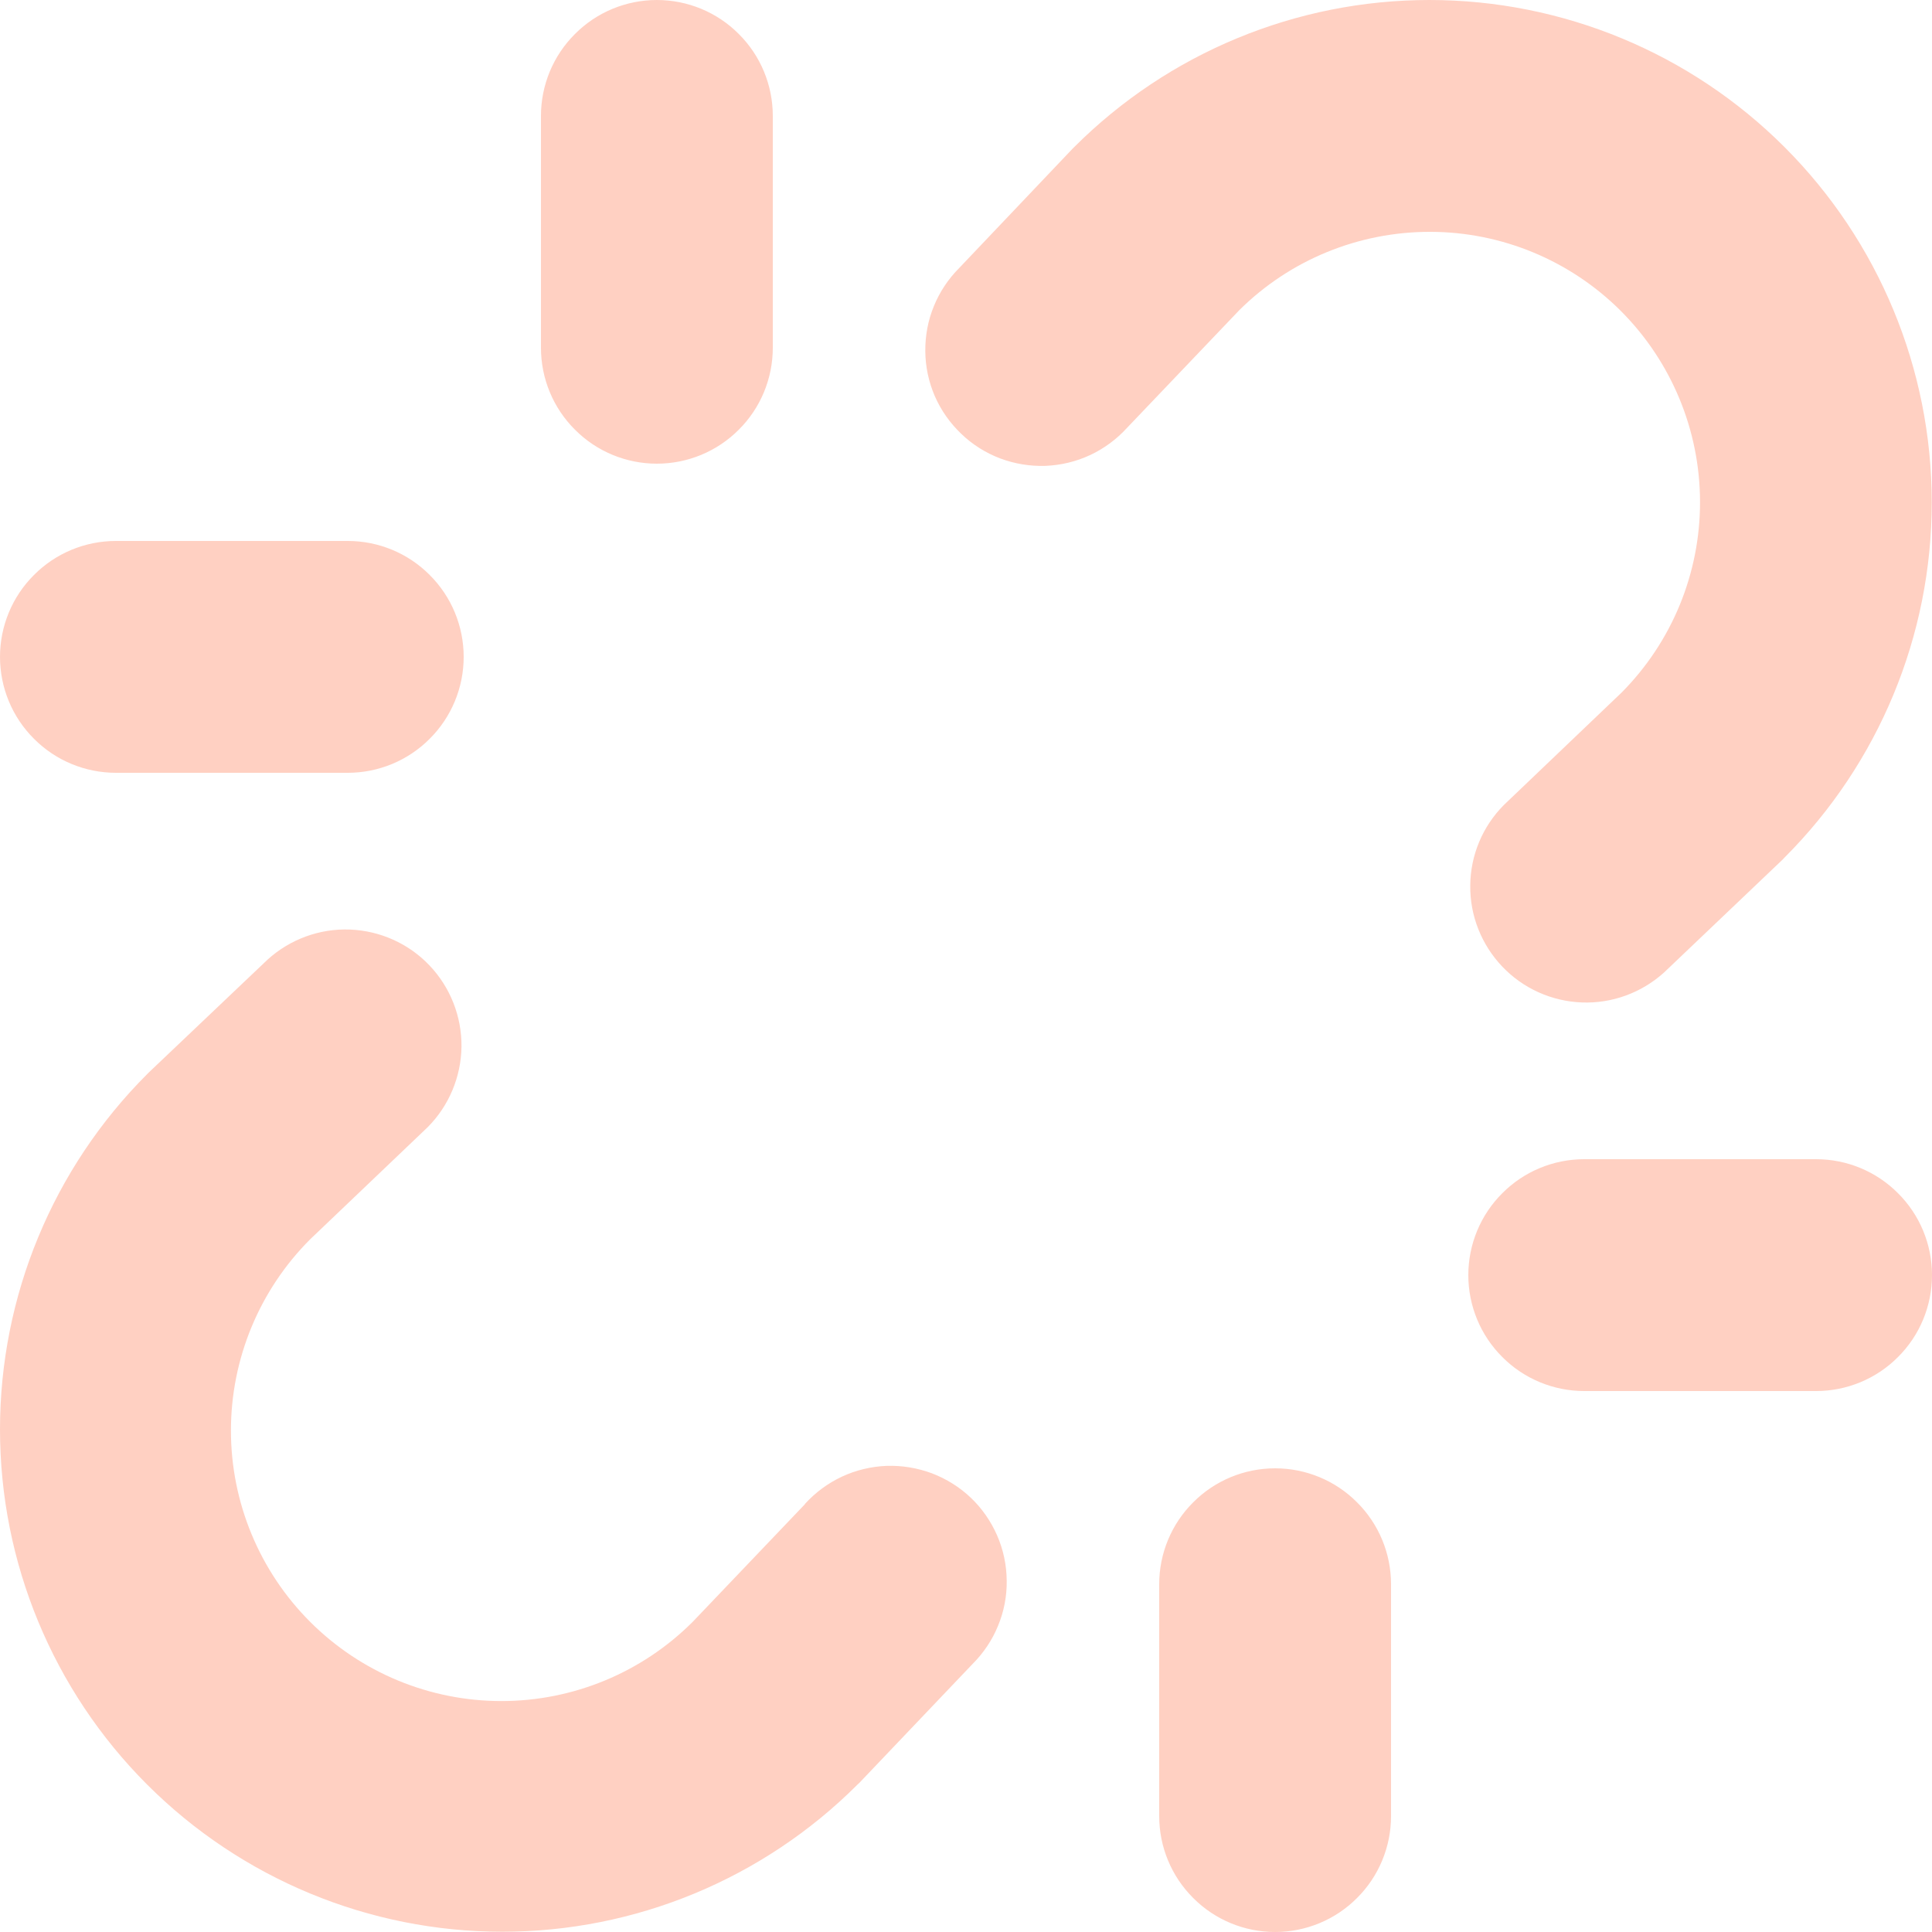 <svg width="15" height="15" viewBox="0 0 15 15" fill="none" xmlns="http://www.w3.org/2000/svg">
<path d="M12.585 2.415C12.192 2.022 11.66 1.801 11.105 1.8C10.549 1.799 10.016 2.017 9.622 2.408L8.751 3.321C8.67 3.41 8.573 3.482 8.464 3.533C8.355 3.584 8.237 3.612 8.117 3.617C7.997 3.621 7.877 3.601 7.765 3.559C7.652 3.516 7.549 3.451 7.463 3.368C7.376 3.285 7.306 3.186 7.258 3.076C7.21 2.965 7.185 2.847 7.184 2.727C7.183 2.606 7.205 2.487 7.251 2.376C7.296 2.265 7.364 2.164 7.449 2.079L8.325 1.157L8.34 1.142C9.071 0.411 10.063 -7.70653e-09 11.098 0C12.132 7.70653e-09 13.124 0.411 13.855 1.142C14.587 1.874 14.998 2.866 14.998 3.9C14.998 4.934 14.587 5.926 13.855 6.658L13.841 6.673L12.919 7.551C12.745 7.708 12.516 7.792 12.282 7.783C12.047 7.774 11.826 7.675 11.664 7.505C11.502 7.335 11.412 7.109 11.415 6.874C11.417 6.64 11.511 6.415 11.677 6.249L12.589 5.378C12.981 4.984 13.2 4.451 13.199 3.896C13.198 3.34 12.977 2.808 12.585 2.415ZM6.249 11.679L5.378 12.592C4.984 12.986 4.45 13.207 3.893 13.207C3.336 13.207 2.802 12.986 2.408 12.592C2.014 12.198 1.793 11.664 1.793 11.107C1.793 10.55 2.014 10.016 2.408 9.622L3.321 8.751C3.486 8.585 3.58 8.36 3.583 8.126C3.585 7.891 3.496 7.665 3.334 7.495C3.172 7.325 2.95 7.226 2.716 7.217C2.482 7.208 2.253 7.292 2.079 7.449L1.157 8.325L1.142 8.34C0.411 9.071 -7.70653e-09 10.063 0 11.098C7.70654e-09 12.132 0.411 13.124 1.142 13.855C1.874 14.587 2.866 14.998 3.9 14.998C4.934 14.998 5.926 14.587 6.658 13.855L6.673 13.841L7.551 12.919C7.636 12.834 7.704 12.733 7.749 12.622C7.795 12.511 7.818 12.391 7.816 12.271C7.815 12.151 7.79 12.032 7.742 11.922C7.694 11.812 7.625 11.712 7.538 11.629C7.451 11.546 7.348 11.482 7.236 11.439C7.123 11.397 7.003 11.377 6.883 11.381C6.763 11.386 6.645 11.414 6.536 11.465C6.427 11.516 6.33 11.588 6.249 11.677V11.679ZM14.1 9H12.3C12.061 9 11.832 9.095 11.664 9.264C11.495 9.432 11.4 9.661 11.4 9.9C11.4 10.139 11.495 10.368 11.664 10.536C11.832 10.705 12.061 10.8 12.3 10.8H14.1C14.339 10.8 14.568 10.705 14.736 10.536C14.905 10.368 15 10.139 15 9.9C15 9.661 14.905 9.432 14.736 9.264C14.568 9.095 14.339 9 14.1 9ZM0.9 6H2.7C2.939 6 3.168 5.905 3.336 5.736C3.505 5.568 3.6 5.339 3.6 5.1C3.6 4.861 3.505 4.632 3.336 4.464C3.168 4.295 2.939 4.2 2.7 4.2H0.9C0.661 4.2 0.432 4.295 0.264 4.464C0.095 4.632 4.73498e-05 4.861 4.73498e-05 5.1C4.73498e-05 5.339 0.095 5.568 0.264 5.736C0.432 5.905 0.661 6 0.9 6ZM9.9 11.4C9.661 11.4 9.432 11.495 9.264 11.664C9.095 11.832 9 12.061 9 12.3V14.1C9 14.339 9.095 14.568 9.264 14.736C9.432 14.905 9.661 15 9.9 15C10.139 15 10.368 14.905 10.536 14.736C10.705 14.568 10.8 14.339 10.8 14.1V12.3C10.8 12.061 10.705 11.832 10.536 11.664C10.368 11.495 10.139 11.4 9.9 11.4ZM5.1 3.6C5.339 3.6 5.568 3.505 5.736 3.336C5.905 3.168 6 2.939 6 2.7V0.9C6 0.661 5.905 0.432 5.736 0.264C5.568 0.095 5.339 4.73498e-05 5.1 4.73498e-05C4.861 4.73498e-05 4.632 0.095 4.464 0.264C4.295 0.432 4.2 0.661 4.2 0.9V2.7C4.2 2.939 4.295 3.168 4.464 3.336C4.632 3.505 4.861 3.6 5.1 3.6Z" fill="#FFD0C2"/>
</svg>
